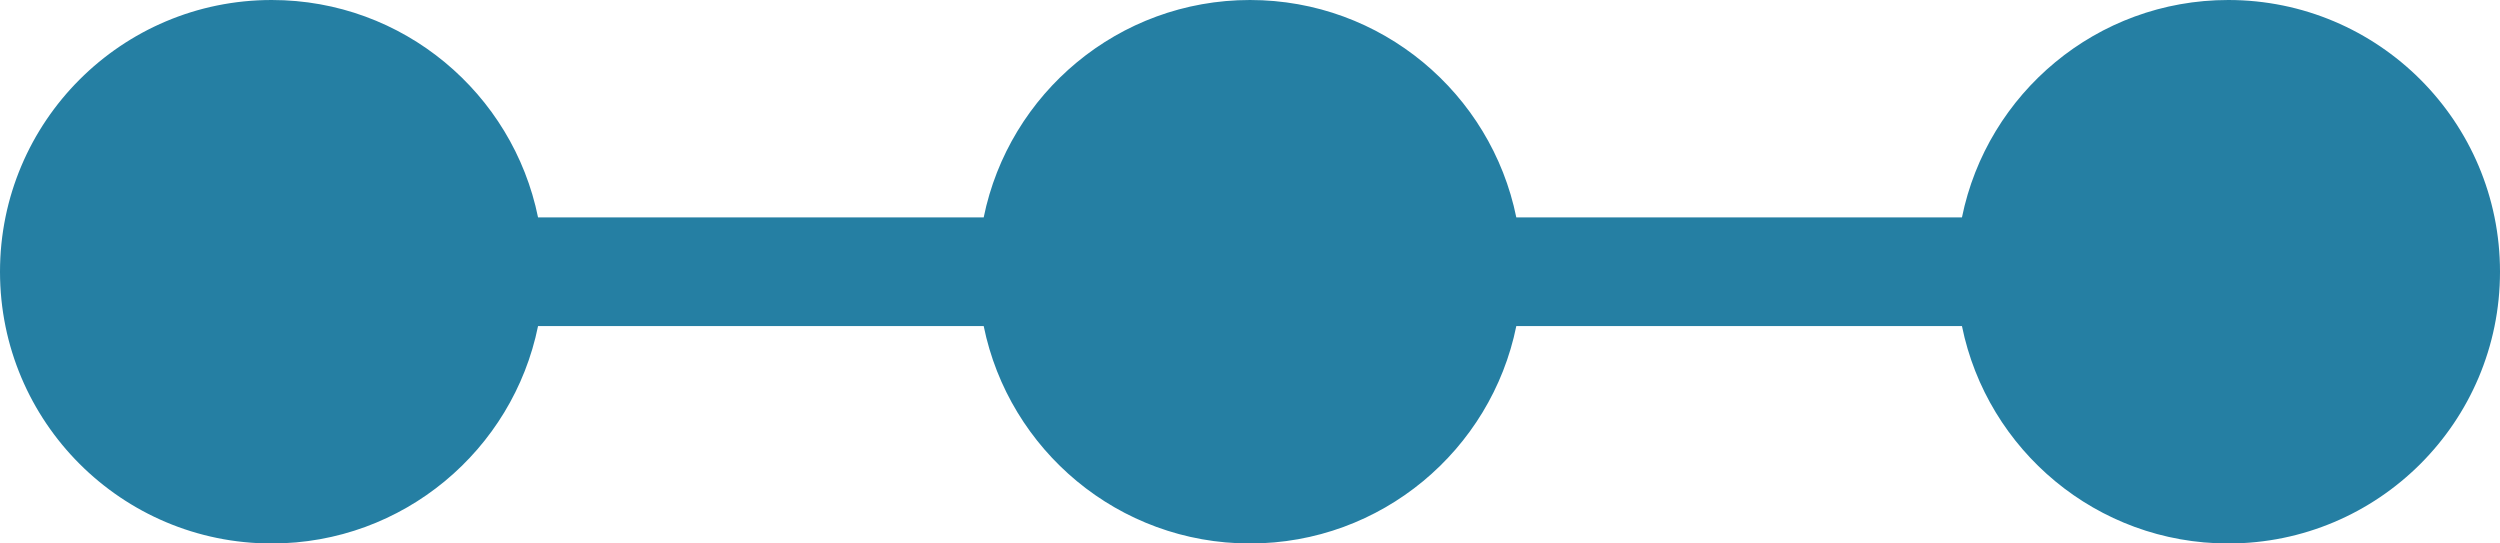 <?xml version="1.0" encoding="UTF-8"?>
<svg width="23px" height="5px" viewBox="0 0 23 5" version="1.1" xmlns="http://www.w3.org/2000/svg" xmlns:xlink="http://www.w3.org/1999/xlink">
    <!-- Generator: Sketch 51.3 (57544) - http://www.bohemiancoding.com/sketch -->
    <title>step-by-step-ico-blue</title>
    <desc>Created with Sketch.</desc>
    <defs></defs>
    <g id="HOMEPAGE-ALL" stroke="none" stroke-width="1" fill="none" fill-rule="evenodd">
        <g id="3.0-user-guide-default-open-accordion" transform="translate(-53, -915)" fill="#257FA3">
            <g id="user-manual-instructions" transform="translate(15, 774)">
                <g id="sort-by" transform="translate(0, 112)">
                    <path d="M47.05,31 C47.282,29.859 48.291,29 49.5,29 C50.709,29 51.718,29.859 51.95,31 L56.05,31 C56.282,29.859 57.291,29 58.5,29 C59.881,29 61,30.119 61,31.5 C61,32.881 59.881,34 58.5,34 C57.291,34 56.282,33.141 56.05,32 L51.95,32 C51.718,33.141 50.709,34 49.5,34 C48.291,34 47.282,33.141 47.05,32 L42.95,32 C42.718,33.141 41.709,34 40.5,34 C39.119,34 38,32.881 38,31.5 C38,30.119 39.119,29 40.5,29 C41.709,29 42.718,29.859 42.95,31 L47.05,31 Z" id="step-by-step-ico-blue"></path>
                </g>
            </g>
        </g>
    </g>
</svg>